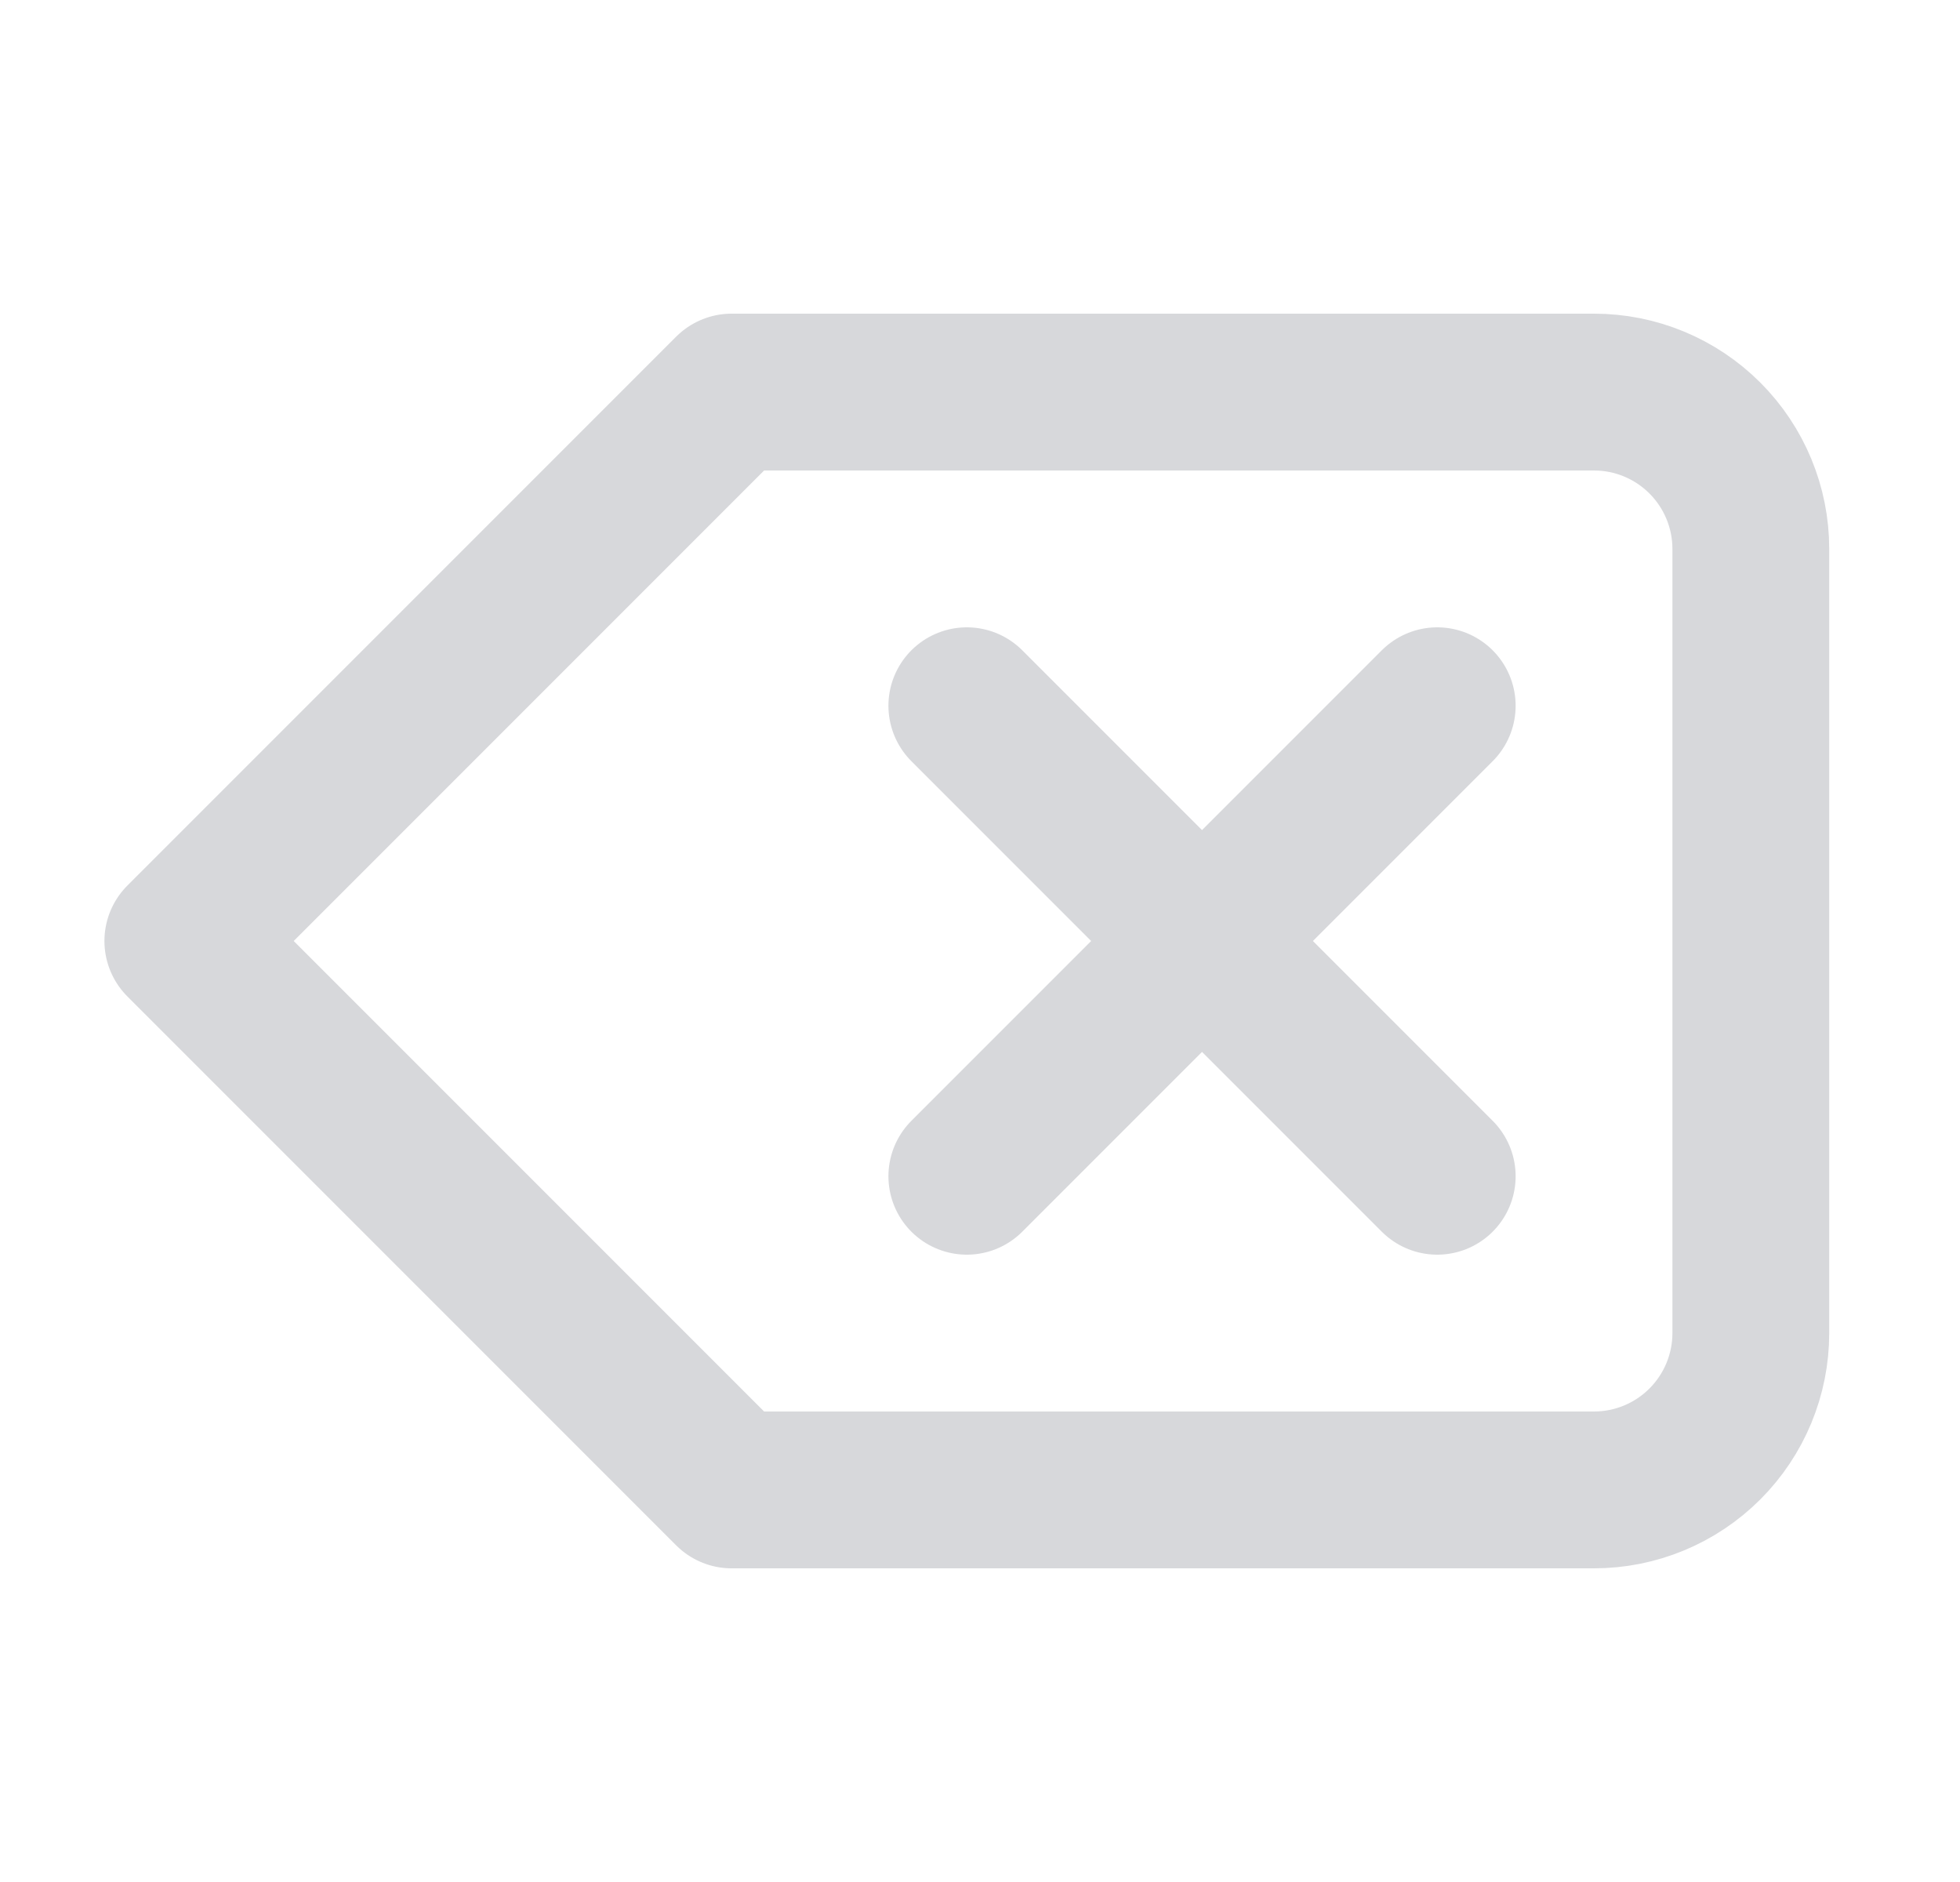<svg width="25" height="24" viewBox="0 0 25 24" fill="none" xmlns="http://www.w3.org/2000/svg">
<path d="M20.332 5H9.332L2.332 12L9.332 19H20.332C20.863 19 21.371 18.789 21.746 18.414C22.121 18.039 22.332 17.53 22.332 17V7C22.332 6.47 22.121 5.961 21.746 5.586C21.371 5.211 20.863 5 20.332 5V5Z" stroke="#D7D8DB" stroke-width="2" stroke-linecap="round" stroke-linejoin="round"/>
<path d="M18.332 9L12.332 15" stroke="#D7D8DB" stroke-width="2" stroke-linecap="round" stroke-linejoin="round"/>
<path d="M12.332 9L18.332 15" stroke="#D7D8DB" stroke-width="2" stroke-linecap="round" stroke-linejoin="round"/>
</svg>
